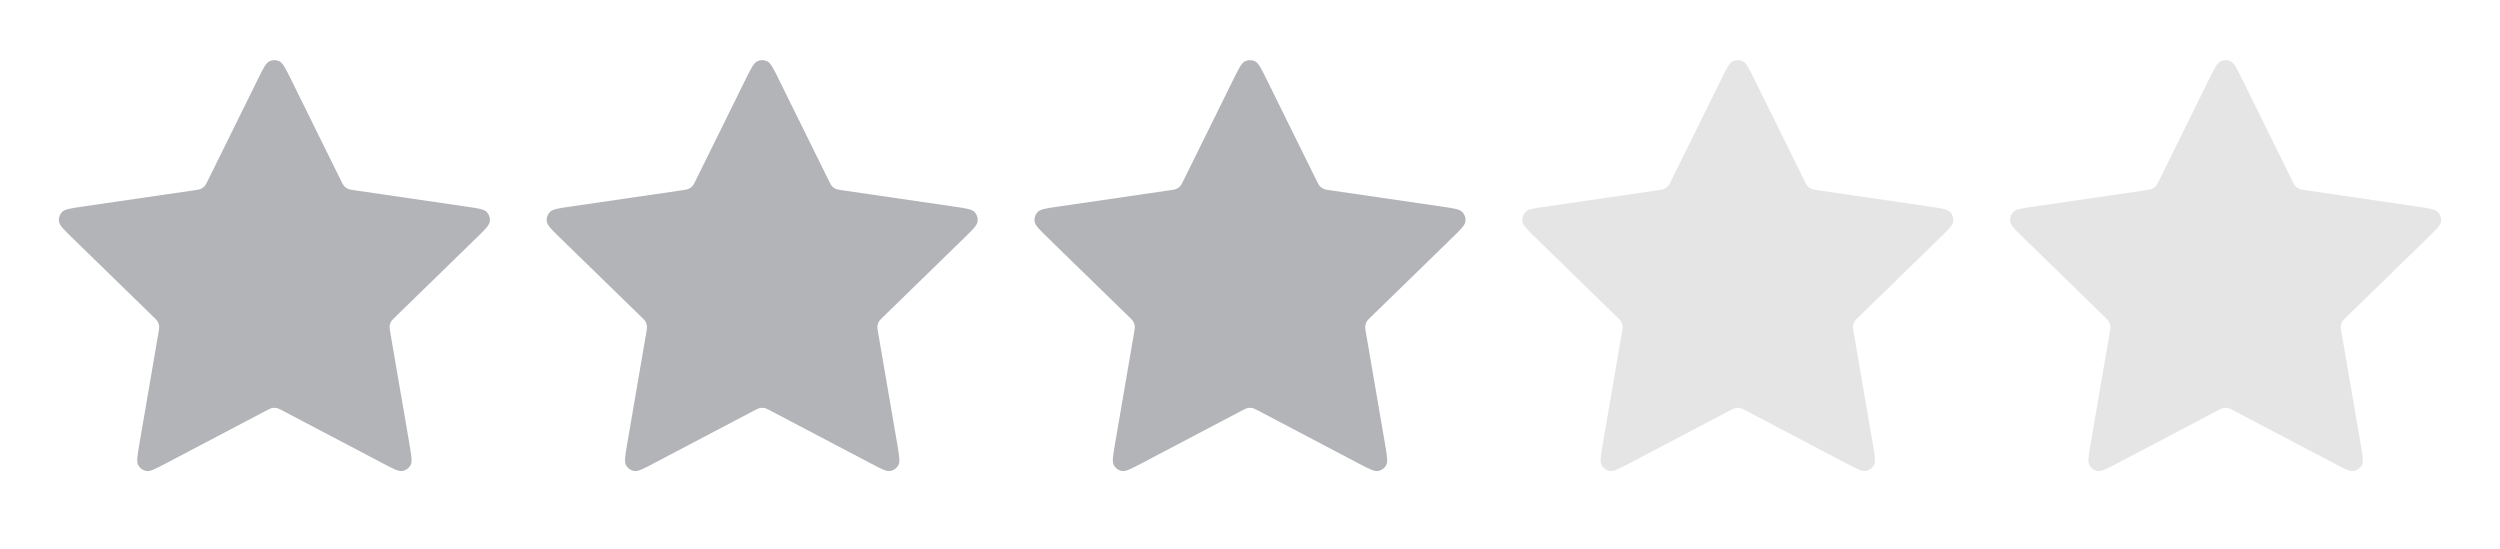 <svg width="82" height="18" viewBox="0 0 82 18" fill="none" xmlns="http://www.w3.org/2000/svg">
<path d="M8.462 2.59C8.635 2.24 8.721 2.065 8.839 2.009C8.941 1.96 9.059 1.96 9.161 2.009C9.279 2.065 9.365 2.24 9.538 2.59L11.178 5.912C11.229 6.016 11.255 6.067 11.292 6.108C11.325 6.143 11.364 6.172 11.409 6.192C11.458 6.216 11.515 6.224 11.629 6.241L15.298 6.777C15.684 6.833 15.877 6.861 15.967 6.956C16.044 7.038 16.081 7.151 16.066 7.263C16.049 7.392 15.909 7.528 15.63 7.8L12.976 10.385C12.893 10.465 12.852 10.506 12.825 10.553C12.802 10.596 12.787 10.643 12.781 10.691C12.774 10.745 12.784 10.802 12.803 10.916L13.43 14.566C13.495 14.952 13.528 15.144 13.466 15.258C13.412 15.358 13.316 15.427 13.205 15.448C13.078 15.472 12.905 15.381 12.559 15.199L9.279 13.474C9.177 13.421 9.126 13.394 9.072 13.383C9.025 13.374 8.976 13.374 8.928 13.383C8.874 13.394 8.823 13.421 8.721 13.474L5.441 15.199C5.095 15.381 4.923 15.472 4.795 15.448C4.684 15.427 4.588 15.358 4.534 15.258C4.471 15.144 4.505 14.952 4.571 14.566L5.197 10.916C5.216 10.802 5.226 10.745 5.219 10.691C5.213 10.643 5.198 10.596 5.175 10.553C5.148 10.506 5.107 10.465 5.024 10.385L2.37 7.8C2.091 7.528 1.951 7.392 1.934 7.263C1.919 7.151 1.956 7.038 2.033 6.956C2.123 6.861 2.316 6.833 2.702 6.777L6.371 6.241C6.485 6.224 6.542 6.216 6.592 6.192C6.636 6.172 6.675 6.143 6.708 6.108C6.745 6.067 6.771 6.016 6.822 5.912L8.462 2.59Z" fill="#B3B4B8"/>
<path d="M24.462 2.59C24.635 2.24 24.721 2.065 24.839 2.009C24.941 1.96 25.059 1.96 25.161 2.009C25.279 2.065 25.365 2.24 25.538 2.59L27.178 5.912C27.229 6.016 27.255 6.067 27.292 6.108C27.325 6.143 27.364 6.172 27.409 6.192C27.458 6.216 27.515 6.224 27.629 6.241L31.298 6.777C31.684 6.833 31.877 6.861 31.967 6.956C32.044 7.038 32.081 7.151 32.066 7.263C32.049 7.392 31.909 7.528 31.63 7.8L28.976 10.385C28.893 10.465 28.852 10.506 28.825 10.553C28.802 10.596 28.787 10.643 28.781 10.691C28.774 10.745 28.784 10.802 28.803 10.916L29.43 14.566C29.495 14.952 29.529 15.144 29.466 15.258C29.413 15.358 29.317 15.427 29.205 15.448C29.078 15.472 28.905 15.381 28.559 15.199L25.279 13.474C25.177 13.421 25.126 13.394 25.072 13.383C25.024 13.374 24.976 13.374 24.928 13.383C24.874 13.394 24.823 13.421 24.721 13.474L21.441 15.199C21.095 15.381 20.923 15.472 20.795 15.448C20.683 15.427 20.587 15.358 20.534 15.258C20.471 15.144 20.505 14.952 20.571 14.566L21.197 10.916C21.216 10.802 21.226 10.745 21.219 10.691C21.213 10.643 21.198 10.596 21.175 10.553C21.148 10.506 21.107 10.465 21.024 10.385L18.37 7.8C18.091 7.528 17.951 7.392 17.934 7.263C17.919 7.151 17.956 7.038 18.033 6.956C18.123 6.861 18.316 6.833 18.702 6.777L22.371 6.241C22.485 6.224 22.542 6.216 22.591 6.192C22.636 6.172 22.675 6.143 22.708 6.108C22.745 6.067 22.771 6.016 22.822 5.912L24.462 2.59Z" fill="#B3B4B8"/>
<path d="M40.462 2.59C40.635 2.24 40.721 2.065 40.839 2.009C40.941 1.96 41.059 1.96 41.161 2.009C41.279 2.065 41.365 2.24 41.538 2.59L43.178 5.912C43.229 6.016 43.255 6.067 43.292 6.108C43.325 6.143 43.364 6.172 43.408 6.192C43.458 6.216 43.515 6.224 43.629 6.241L47.298 6.777C47.684 6.833 47.877 6.861 47.967 6.956C48.044 7.038 48.081 7.151 48.066 7.263C48.049 7.392 47.909 7.528 47.63 7.8L44.976 10.385C44.893 10.465 44.852 10.506 44.825 10.553C44.802 10.596 44.786 10.643 44.781 10.691C44.774 10.745 44.784 10.802 44.803 10.916L45.429 14.566C45.495 14.952 45.529 15.144 45.467 15.258C45.413 15.358 45.316 15.427 45.205 15.448C45.078 15.472 44.905 15.381 44.559 15.199L41.279 13.474C41.177 13.421 41.126 13.394 41.072 13.383C41.025 13.374 40.975 13.374 40.928 13.383C40.874 13.394 40.823 13.421 40.721 13.474L37.441 15.199C37.095 15.381 36.923 15.472 36.795 15.448C36.684 15.427 36.587 15.358 36.534 15.258C36.471 15.144 36.505 14.952 36.571 14.566L37.197 10.916C37.216 10.802 37.226 10.745 37.219 10.691C37.214 10.643 37.198 10.596 37.175 10.553C37.148 10.506 37.107 10.465 37.024 10.385L34.37 7.8C34.091 7.528 33.951 7.392 33.934 7.263C33.919 7.151 33.956 7.038 34.033 6.956C34.123 6.861 34.316 6.833 34.702 6.777L38.371 6.241C38.485 6.224 38.542 6.216 38.592 6.192C38.636 6.172 38.675 6.143 38.708 6.108C38.745 6.067 38.771 6.016 38.822 5.912L40.462 2.59Z" fill="#B3B4B8"/>
<path d="M56.462 2.59C56.635 2.24 56.721 2.065 56.839 2.009C56.941 1.96 57.059 1.96 57.161 2.009C57.279 2.065 57.365 2.24 57.538 2.59L59.178 5.912C59.229 6.016 59.255 6.067 59.292 6.108C59.325 6.143 59.364 6.172 59.408 6.192C59.458 6.216 59.515 6.224 59.629 6.241L63.298 6.777C63.684 6.833 63.877 6.861 63.967 6.956C64.044 7.038 64.081 7.151 64.066 7.263C64.049 7.392 63.909 7.528 63.63 7.8L60.976 10.385C60.893 10.465 60.852 10.506 60.825 10.553C60.802 10.596 60.786 10.643 60.781 10.691C60.774 10.745 60.784 10.802 60.803 10.916L61.429 14.566C61.495 14.952 61.529 15.144 61.467 15.258C61.413 15.358 61.316 15.427 61.205 15.448C61.078 15.472 60.905 15.381 60.559 15.199L57.279 13.474C57.177 13.421 57.126 13.394 57.072 13.383C57.025 13.374 56.975 13.374 56.928 13.383C56.874 13.394 56.823 13.421 56.721 13.474L53.441 15.199C53.095 15.381 52.923 15.472 52.795 15.448C52.684 15.427 52.587 15.358 52.534 15.258C52.471 15.144 52.505 14.952 52.571 14.566L53.197 10.916C53.216 10.802 53.226 10.745 53.219 10.691C53.214 10.643 53.198 10.596 53.175 10.553C53.148 10.506 53.107 10.465 53.024 10.385L50.37 7.8C50.091 7.528 49.951 7.392 49.934 7.263C49.919 7.151 49.956 7.038 50.033 6.956C50.123 6.861 50.316 6.833 50.702 6.777L54.371 6.241C54.485 6.224 54.542 6.216 54.592 6.192C54.636 6.172 54.675 6.143 54.708 6.108C54.745 6.067 54.771 6.016 54.822 5.912L56.462 2.59Z" fill="#E5E5E6"/>
<path d="M72.462 2.59C72.635 2.24 72.721 2.065 72.839 2.009C72.941 1.96 73.059 1.96 73.161 2.009C73.279 2.065 73.365 2.24 73.538 2.59L75.178 5.912C75.229 6.016 75.255 6.067 75.292 6.108C75.325 6.143 75.365 6.172 75.409 6.192C75.458 6.216 75.515 6.224 75.629 6.241L79.298 6.777C79.684 6.833 79.877 6.861 79.967 6.956C80.044 7.038 80.081 7.151 80.066 7.263C80.049 7.392 79.909 7.528 79.63 7.8L76.976 10.385C76.893 10.465 76.852 10.506 76.825 10.553C76.802 10.596 76.787 10.643 76.781 10.691C76.774 10.745 76.784 10.802 76.803 10.916L77.43 14.566C77.496 14.952 77.528 15.144 77.466 15.258C77.412 15.358 77.317 15.427 77.205 15.448C77.078 15.472 76.905 15.381 76.559 15.199L73.279 13.474C73.177 13.421 73.126 13.394 73.072 13.383C73.025 13.374 72.975 13.374 72.928 13.383C72.874 13.394 72.823 13.421 72.721 13.474L69.441 15.199C69.095 15.381 68.923 15.472 68.795 15.448C68.683 15.427 68.588 15.358 68.534 15.258C68.472 15.144 68.504 14.952 68.571 14.566L69.197 10.916C69.216 10.802 69.226 10.745 69.219 10.691C69.213 10.643 69.198 10.596 69.175 10.553C69.148 10.506 69.107 10.465 69.024 10.385L66.37 7.8C66.091 7.528 65.951 7.392 65.934 7.263C65.919 7.151 65.956 7.038 66.033 6.956C66.123 6.861 66.316 6.833 66.702 6.777L70.371 6.241C70.485 6.224 70.542 6.216 70.591 6.192C70.635 6.172 70.675 6.143 70.708 6.108C70.745 6.067 70.771 6.016 70.822 5.912L72.462 2.59Z" fill="#E5E5E6"/>
</svg>
